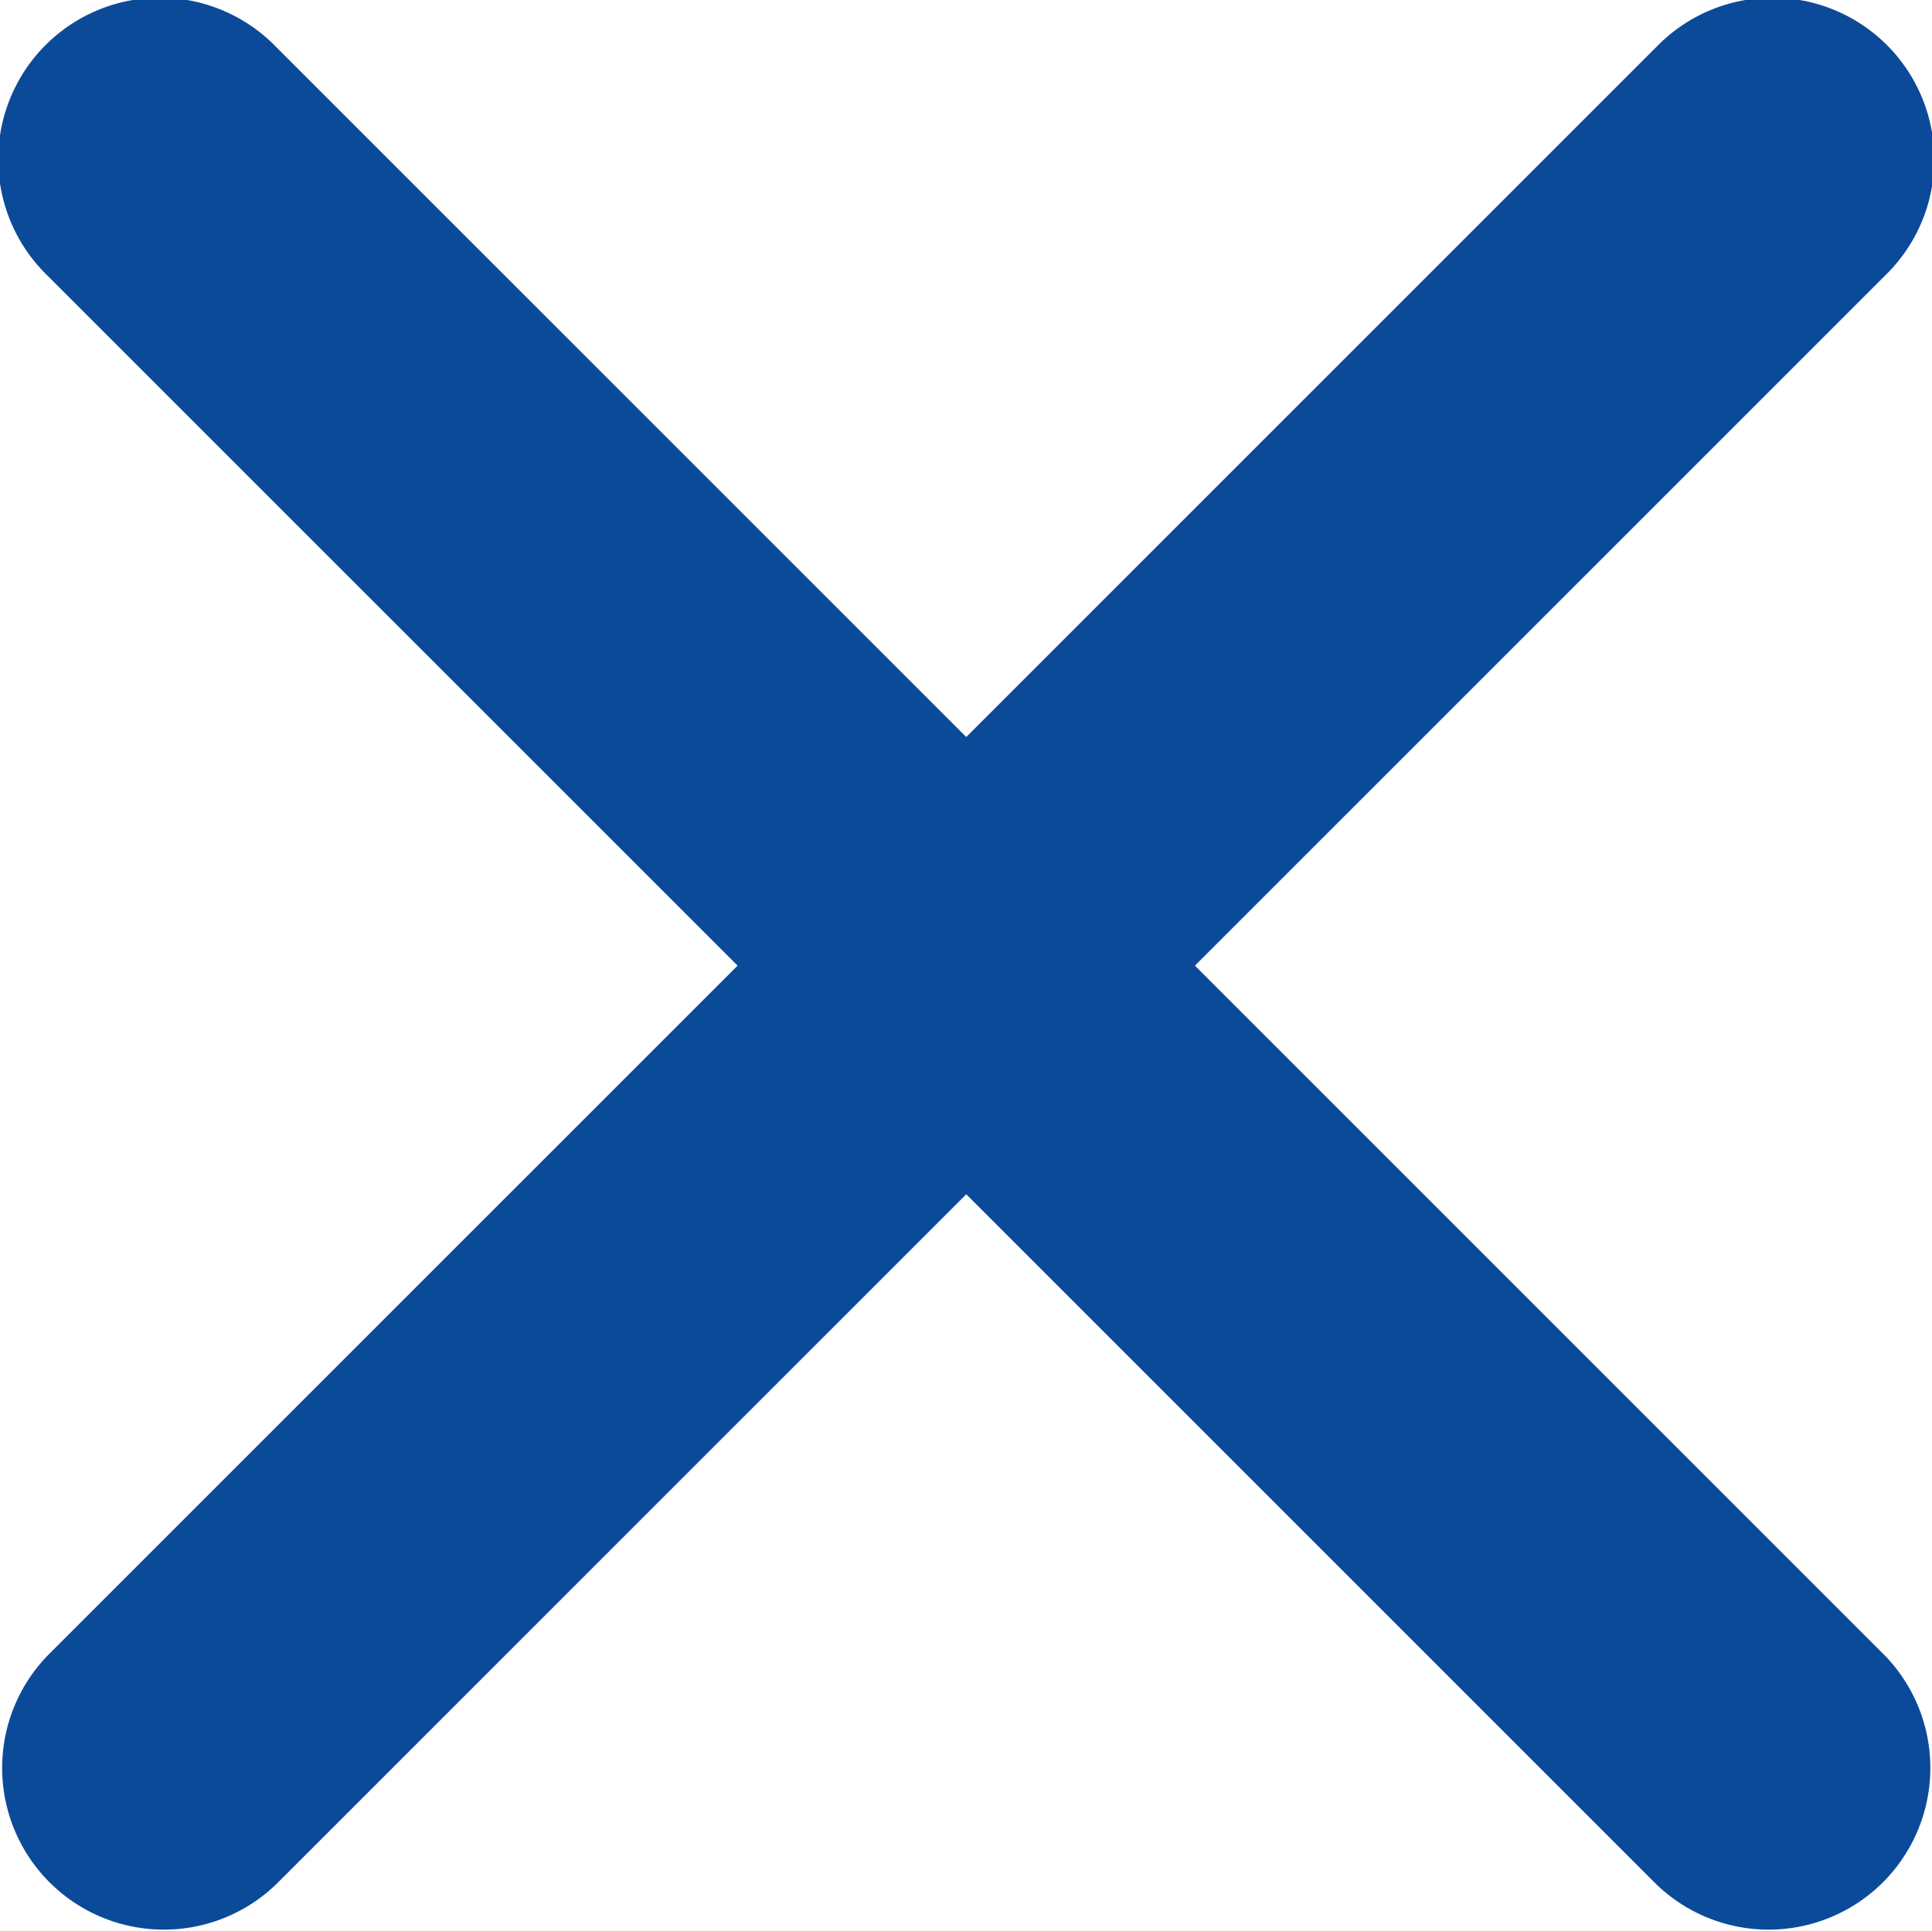 <svg xmlns="http://www.w3.org/2000/svg" width="27.299" height="27.292" viewBox="0 0 27.299 27.292">
  <path id="Icon_ionic-ios-close" data-name="Icon ionic-ios-close" d="M28.169,24.935l9.75-9.75a2.285,2.285,0,1,0-3.231-3.231l-9.75,9.75-9.75-9.75a2.285,2.285,0,1,0-3.231,3.231l9.75,9.75-9.75,9.75a2.285,2.285,0,0,0,3.231,3.231l9.75-9.75,9.75,9.75a2.285,2.285,0,0,0,3.231-3.231Z" transform="translate(-11.285 -11.289)" fill="#0B4A98"/>
</svg>
